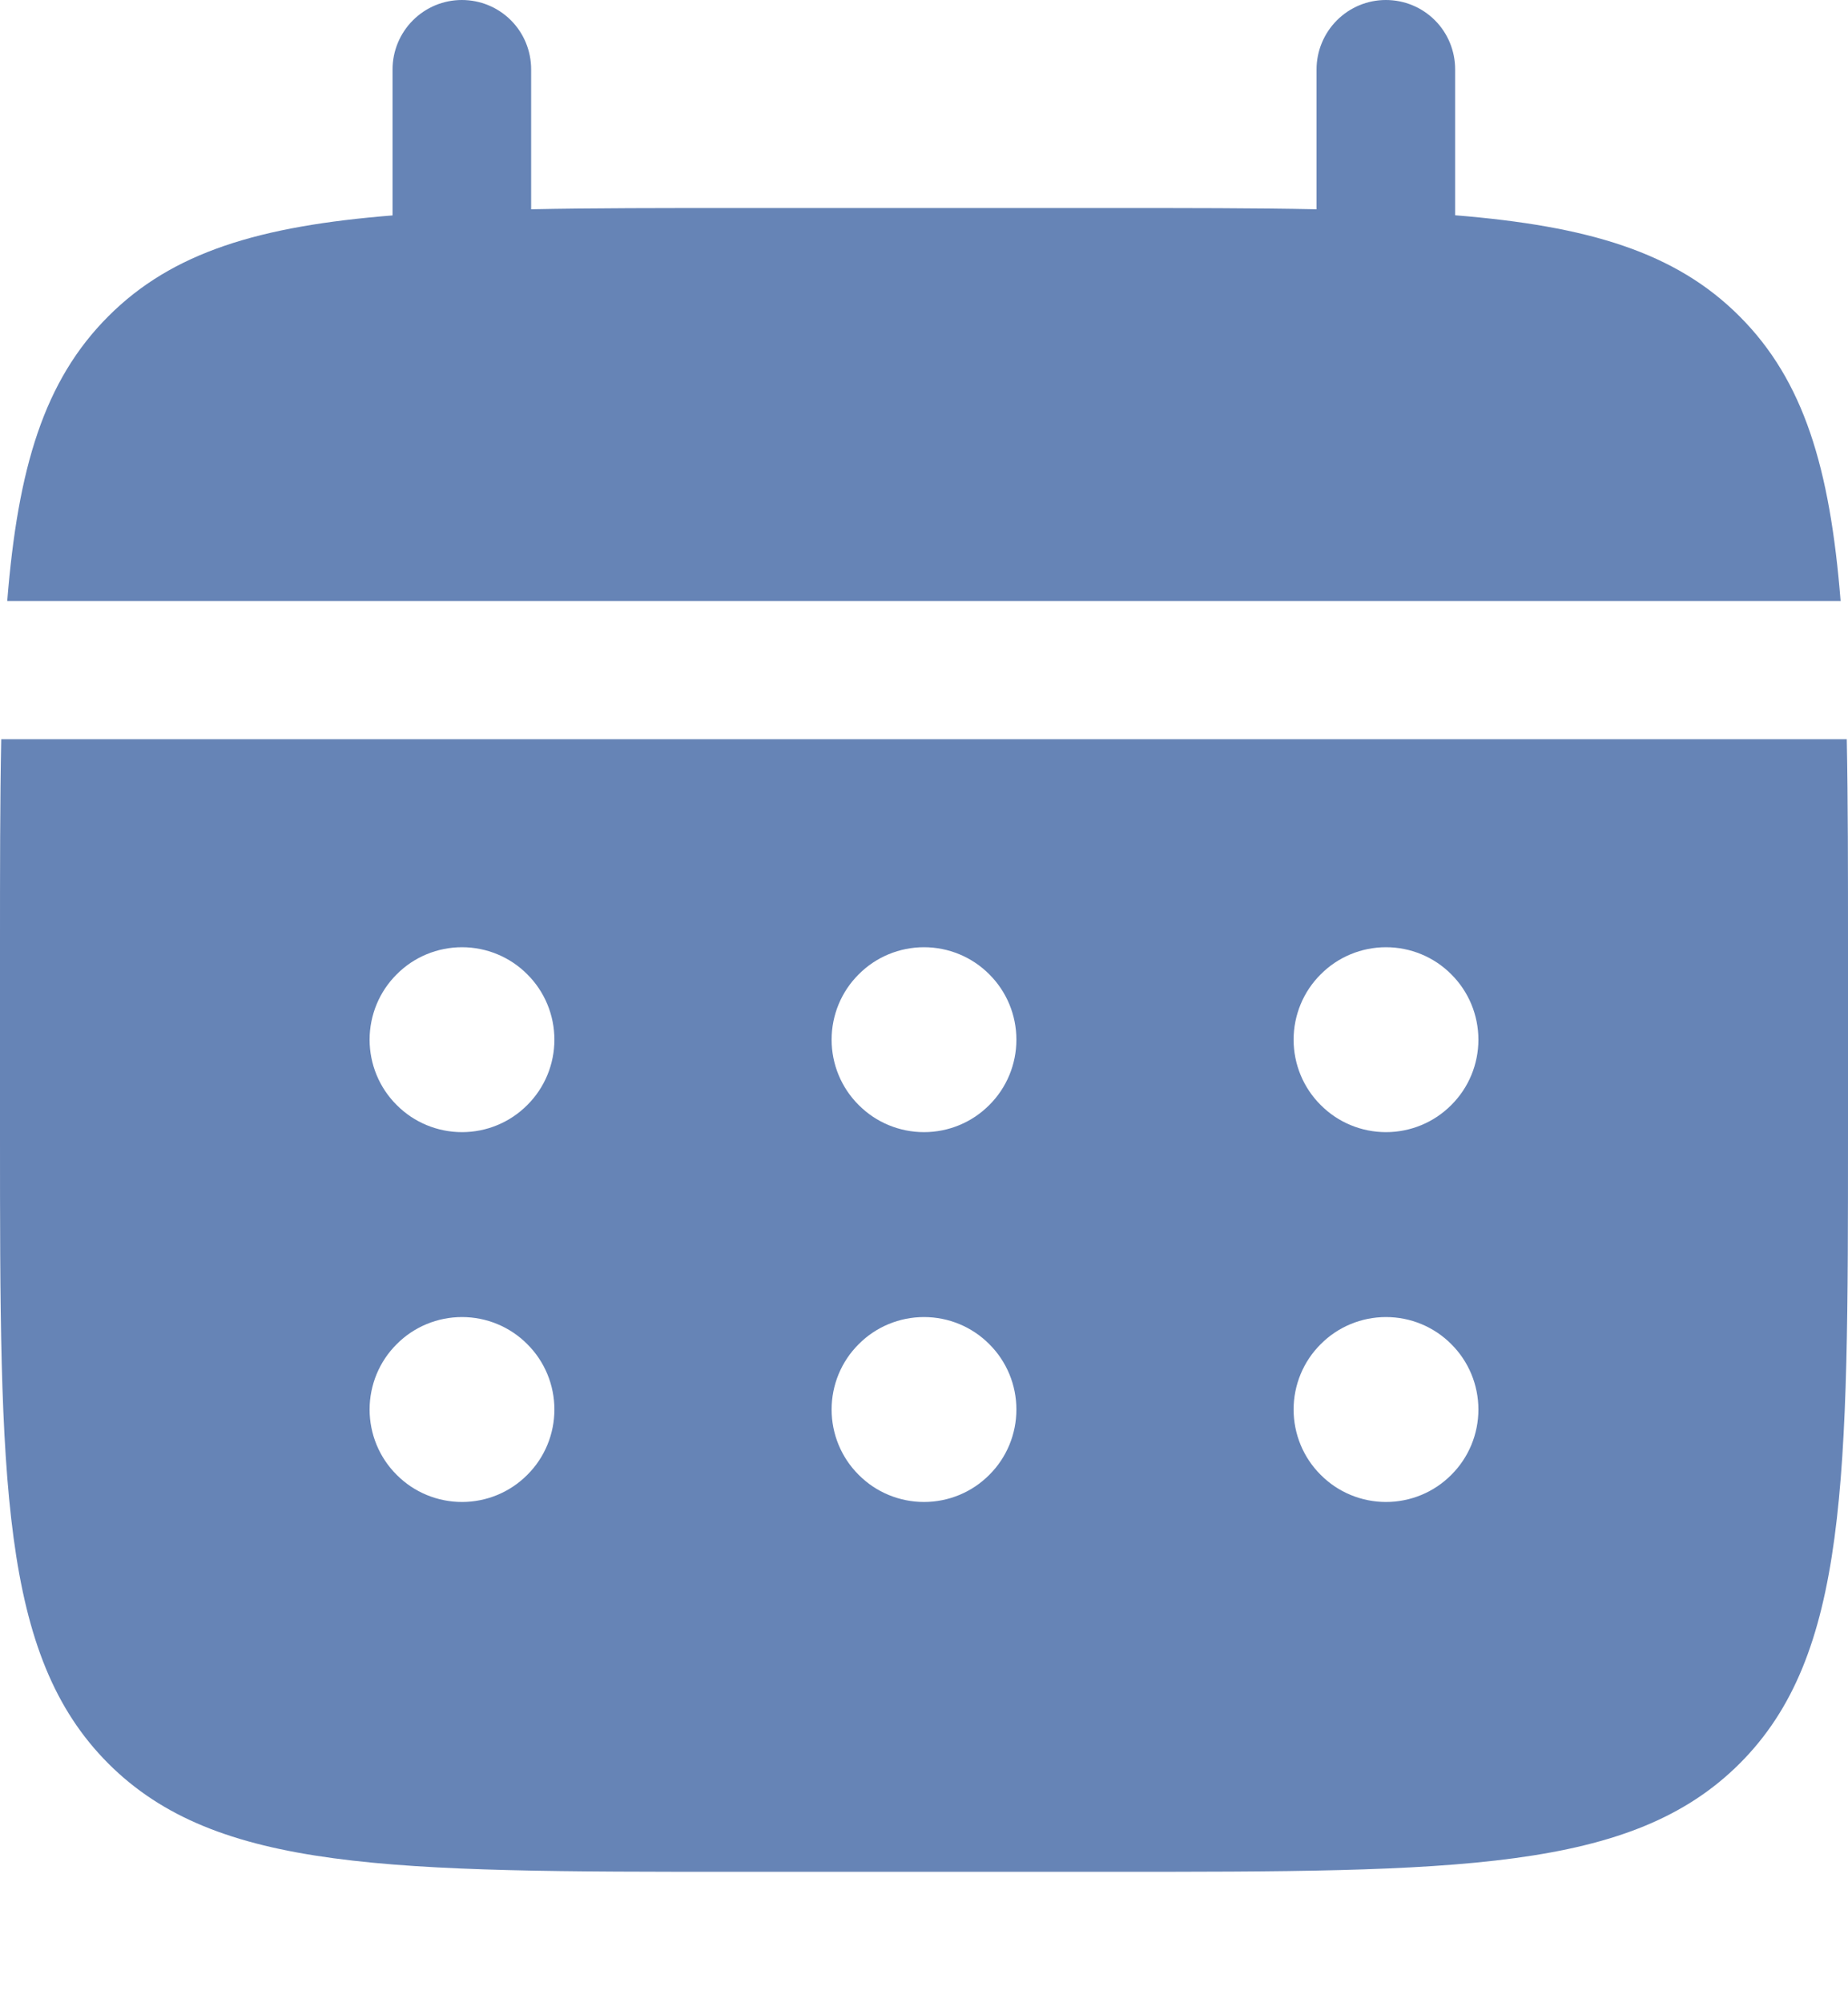 <?xml version="1.0" encoding="UTF-8"?> <svg xmlns="http://www.w3.org/2000/svg" width="12" height="13" viewBox="0 0 12 13" fill="none"><path d="M3.449 0.45C3.449 0.331 3.402 0.216 3.318 0.132C3.233 0.047 3.119 0 2.999 0C2.88 0 2.766 0.047 2.681 0.132C2.597 0.216 2.549 0.331 2.549 0.45V1.398C1.685 1.467 1.119 1.636 0.703 2.053C0.286 2.47 0.116 3.037 0.047 3.9H11.952C11.883 3.036 11.713 2.47 11.296 2.053C10.88 1.636 10.313 1.467 9.449 1.397V0.45C9.449 0.331 9.402 0.216 9.318 0.132C9.233 0.047 9.119 0 8.999 0C8.88 0 8.766 0.047 8.681 0.132C8.597 0.216 8.549 0.331 8.549 0.45V1.358C8.15 1.35 7.703 1.35 7.199 1.35H4.799C4.296 1.35 3.848 1.35 3.449 1.358V0.45Z" fill="#6684B6"></path><path fill-rule="evenodd" clip-rule="evenodd" d="M0 6.147C0 5.643 6.70552e-09 5.196 0.008 4.797H11.992C12 5.196 12 5.643 12 6.147V7.347C12 9.609 12 10.741 11.297 11.444C10.594 12.146 9.463 12.147 7.2 12.147H4.8C2.537 12.147 1.406 12.147 0.703 11.444C0.001 10.741 0 9.609 0 7.347V6.147ZM9 7.347C9.159 7.347 9.312 7.284 9.424 7.171C9.537 7.059 9.6 6.906 9.6 6.747C9.6 6.588 9.537 6.435 9.424 6.323C9.312 6.21 9.159 6.147 9 6.147C8.841 6.147 8.688 6.21 8.576 6.323C8.463 6.435 8.4 6.588 8.4 6.747C8.4 6.906 8.463 7.059 8.576 7.171C8.688 7.284 8.841 7.347 9 7.347ZM9 9.747C9.159 9.747 9.312 9.684 9.424 9.571C9.537 9.459 9.6 9.306 9.6 9.147C9.6 8.988 9.537 8.835 9.424 8.723C9.312 8.61 9.159 8.547 9 8.547C8.841 8.547 8.688 8.61 8.576 8.723C8.463 8.835 8.4 8.988 8.4 9.147C8.4 9.306 8.463 9.459 8.576 9.571C8.688 9.684 8.841 9.747 9 9.747ZM6.6 6.747C6.6 6.906 6.537 7.059 6.424 7.171C6.312 7.284 6.159 7.347 6 7.347C5.841 7.347 5.688 7.284 5.576 7.171C5.463 7.059 5.4 6.906 5.4 6.747C5.4 6.588 5.463 6.435 5.576 6.323C5.688 6.21 5.841 6.147 6 6.147C6.159 6.147 6.312 6.21 6.424 6.323C6.537 6.435 6.6 6.588 6.6 6.747ZM6.6 9.147C6.6 9.306 6.537 9.459 6.424 9.571C6.312 9.684 6.159 9.747 6 9.747C5.841 9.747 5.688 9.684 5.576 9.571C5.463 9.459 5.4 9.306 5.4 9.147C5.4 8.988 5.463 8.835 5.576 8.723C5.688 8.61 5.841 8.547 6 8.547C6.159 8.547 6.312 8.61 6.424 8.723C6.537 8.835 6.6 8.988 6.6 9.147ZM3 7.347C3.159 7.347 3.312 7.284 3.424 7.171C3.537 7.059 3.6 6.906 3.6 6.747C3.6 6.588 3.537 6.435 3.424 6.323C3.312 6.21 3.159 6.147 3 6.147C2.841 6.147 2.688 6.21 2.576 6.323C2.463 6.435 2.4 6.588 2.4 6.747C2.4 6.906 2.463 7.059 2.576 7.171C2.688 7.284 2.841 7.347 3 7.347ZM3 9.747C3.159 9.747 3.312 9.684 3.424 9.571C3.537 9.459 3.6 9.306 3.6 9.147C3.6 8.988 3.537 8.835 3.424 8.723C3.312 8.61 3.159 8.547 3 8.547C2.841 8.547 2.688 8.61 2.576 8.723C2.463 8.835 2.4 8.988 2.4 9.147C2.4 9.306 2.463 9.459 2.576 9.571C2.688 9.684 2.841 9.747 3 9.747Z" fill="#6684B6"></path></svg> 